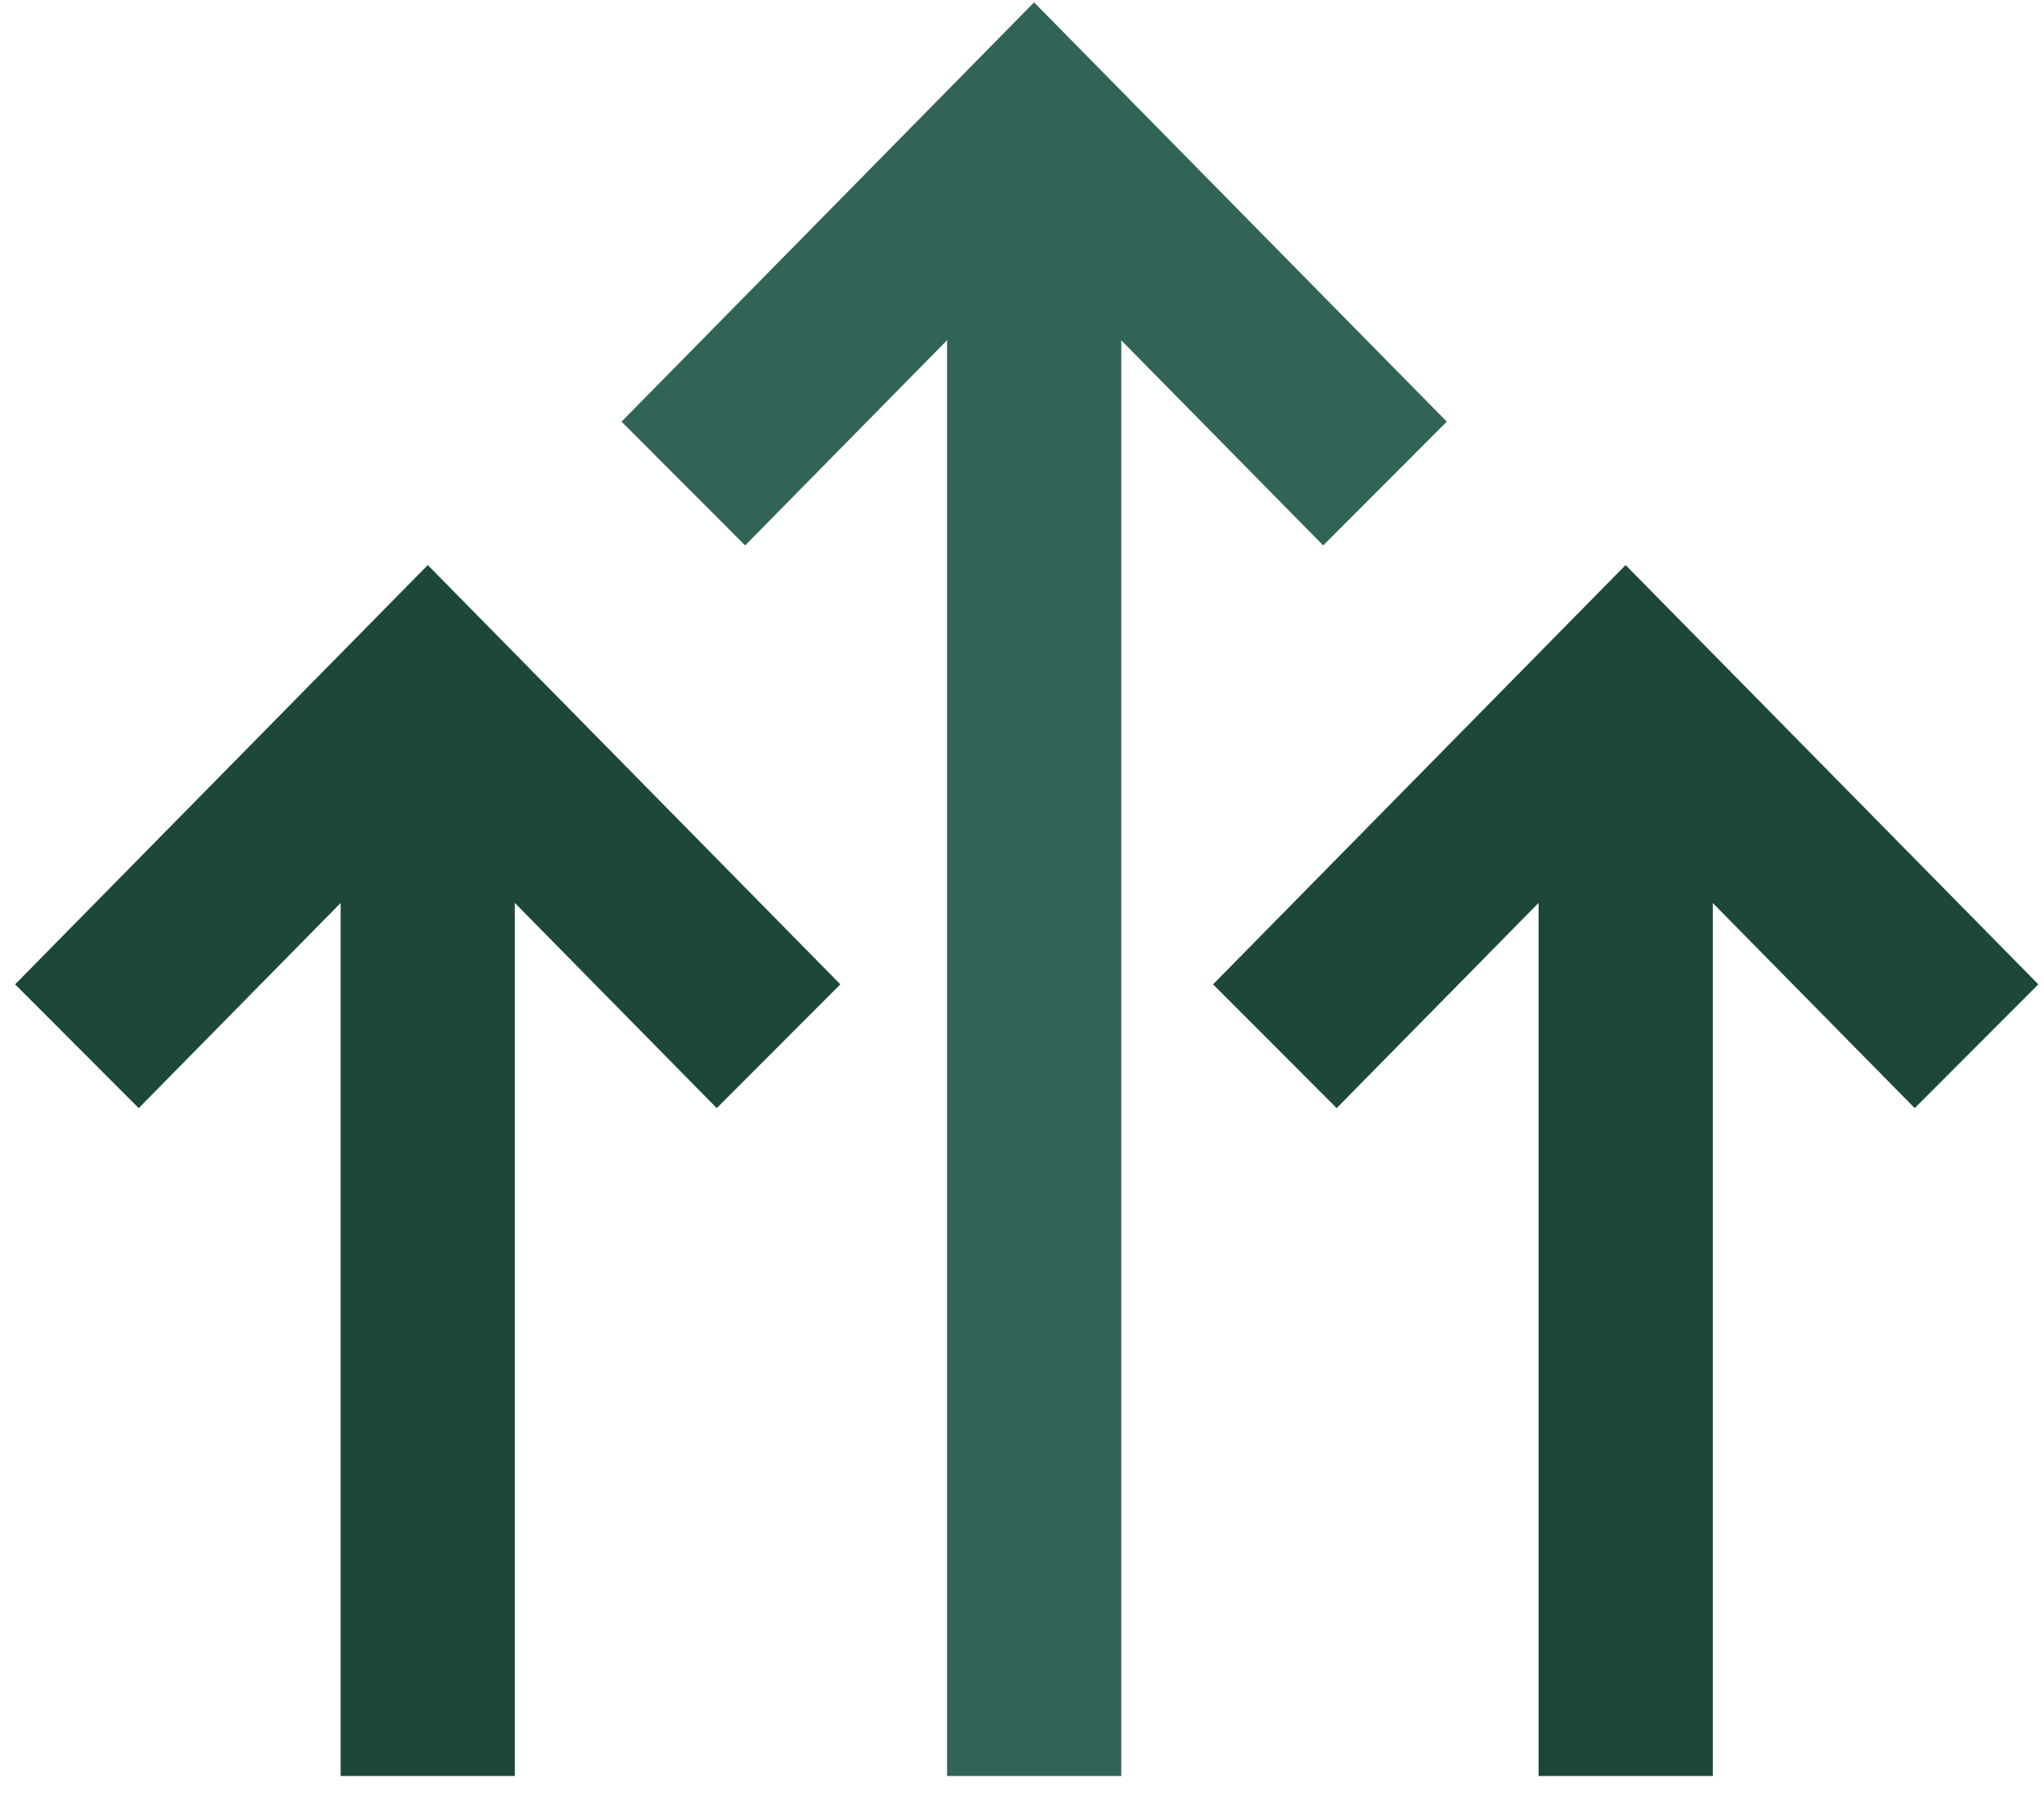 <?xml version="1.0" encoding="UTF-8"?>
<svg xmlns="http://www.w3.org/2000/svg" width="59" height="52" viewBox="0 0 59 52" fill="none">
  <g clip-path="url(#clip0_6002_10367)">
    <path d="M32.366 3.666H27.337V51.268H32.366V3.666Z" fill="#316456"></path>
    <path d="M38.194 15.745L29.849 7.268L21.509 15.745L17.941 12.172L29.849 0.068L41.762 12.172L38.194 15.745Z" fill="#316456"></path>
    <path d="M14.861 19.91H9.832V51.268H14.861V19.91Z" fill="#1D473B"></path>
    <path d="M20.689 31.989L12.348 23.512L4.004 31.989L0.436 28.416L12.348 16.312L24.257 28.416L20.689 31.989Z" fill="#1D473B"></path>
    <path d="M49.44 19.91H44.411V51.268H49.44V19.91Z" fill="#1D473B"></path>
    <path d="M38.583 31.989L35.015 28.416L46.923 16.312L58.836 28.416L55.268 31.989L46.923 23.512L38.583 31.989Z" fill="#1D473B"></path>
  </g>
  <defs>
    <clipPath id="clip0_6002_10367">
      <rect width="58.4" height="51.2" fill="white" transform="translate(0.436 0.068)"></rect>
    </clipPath>
  </defs>
</svg>
